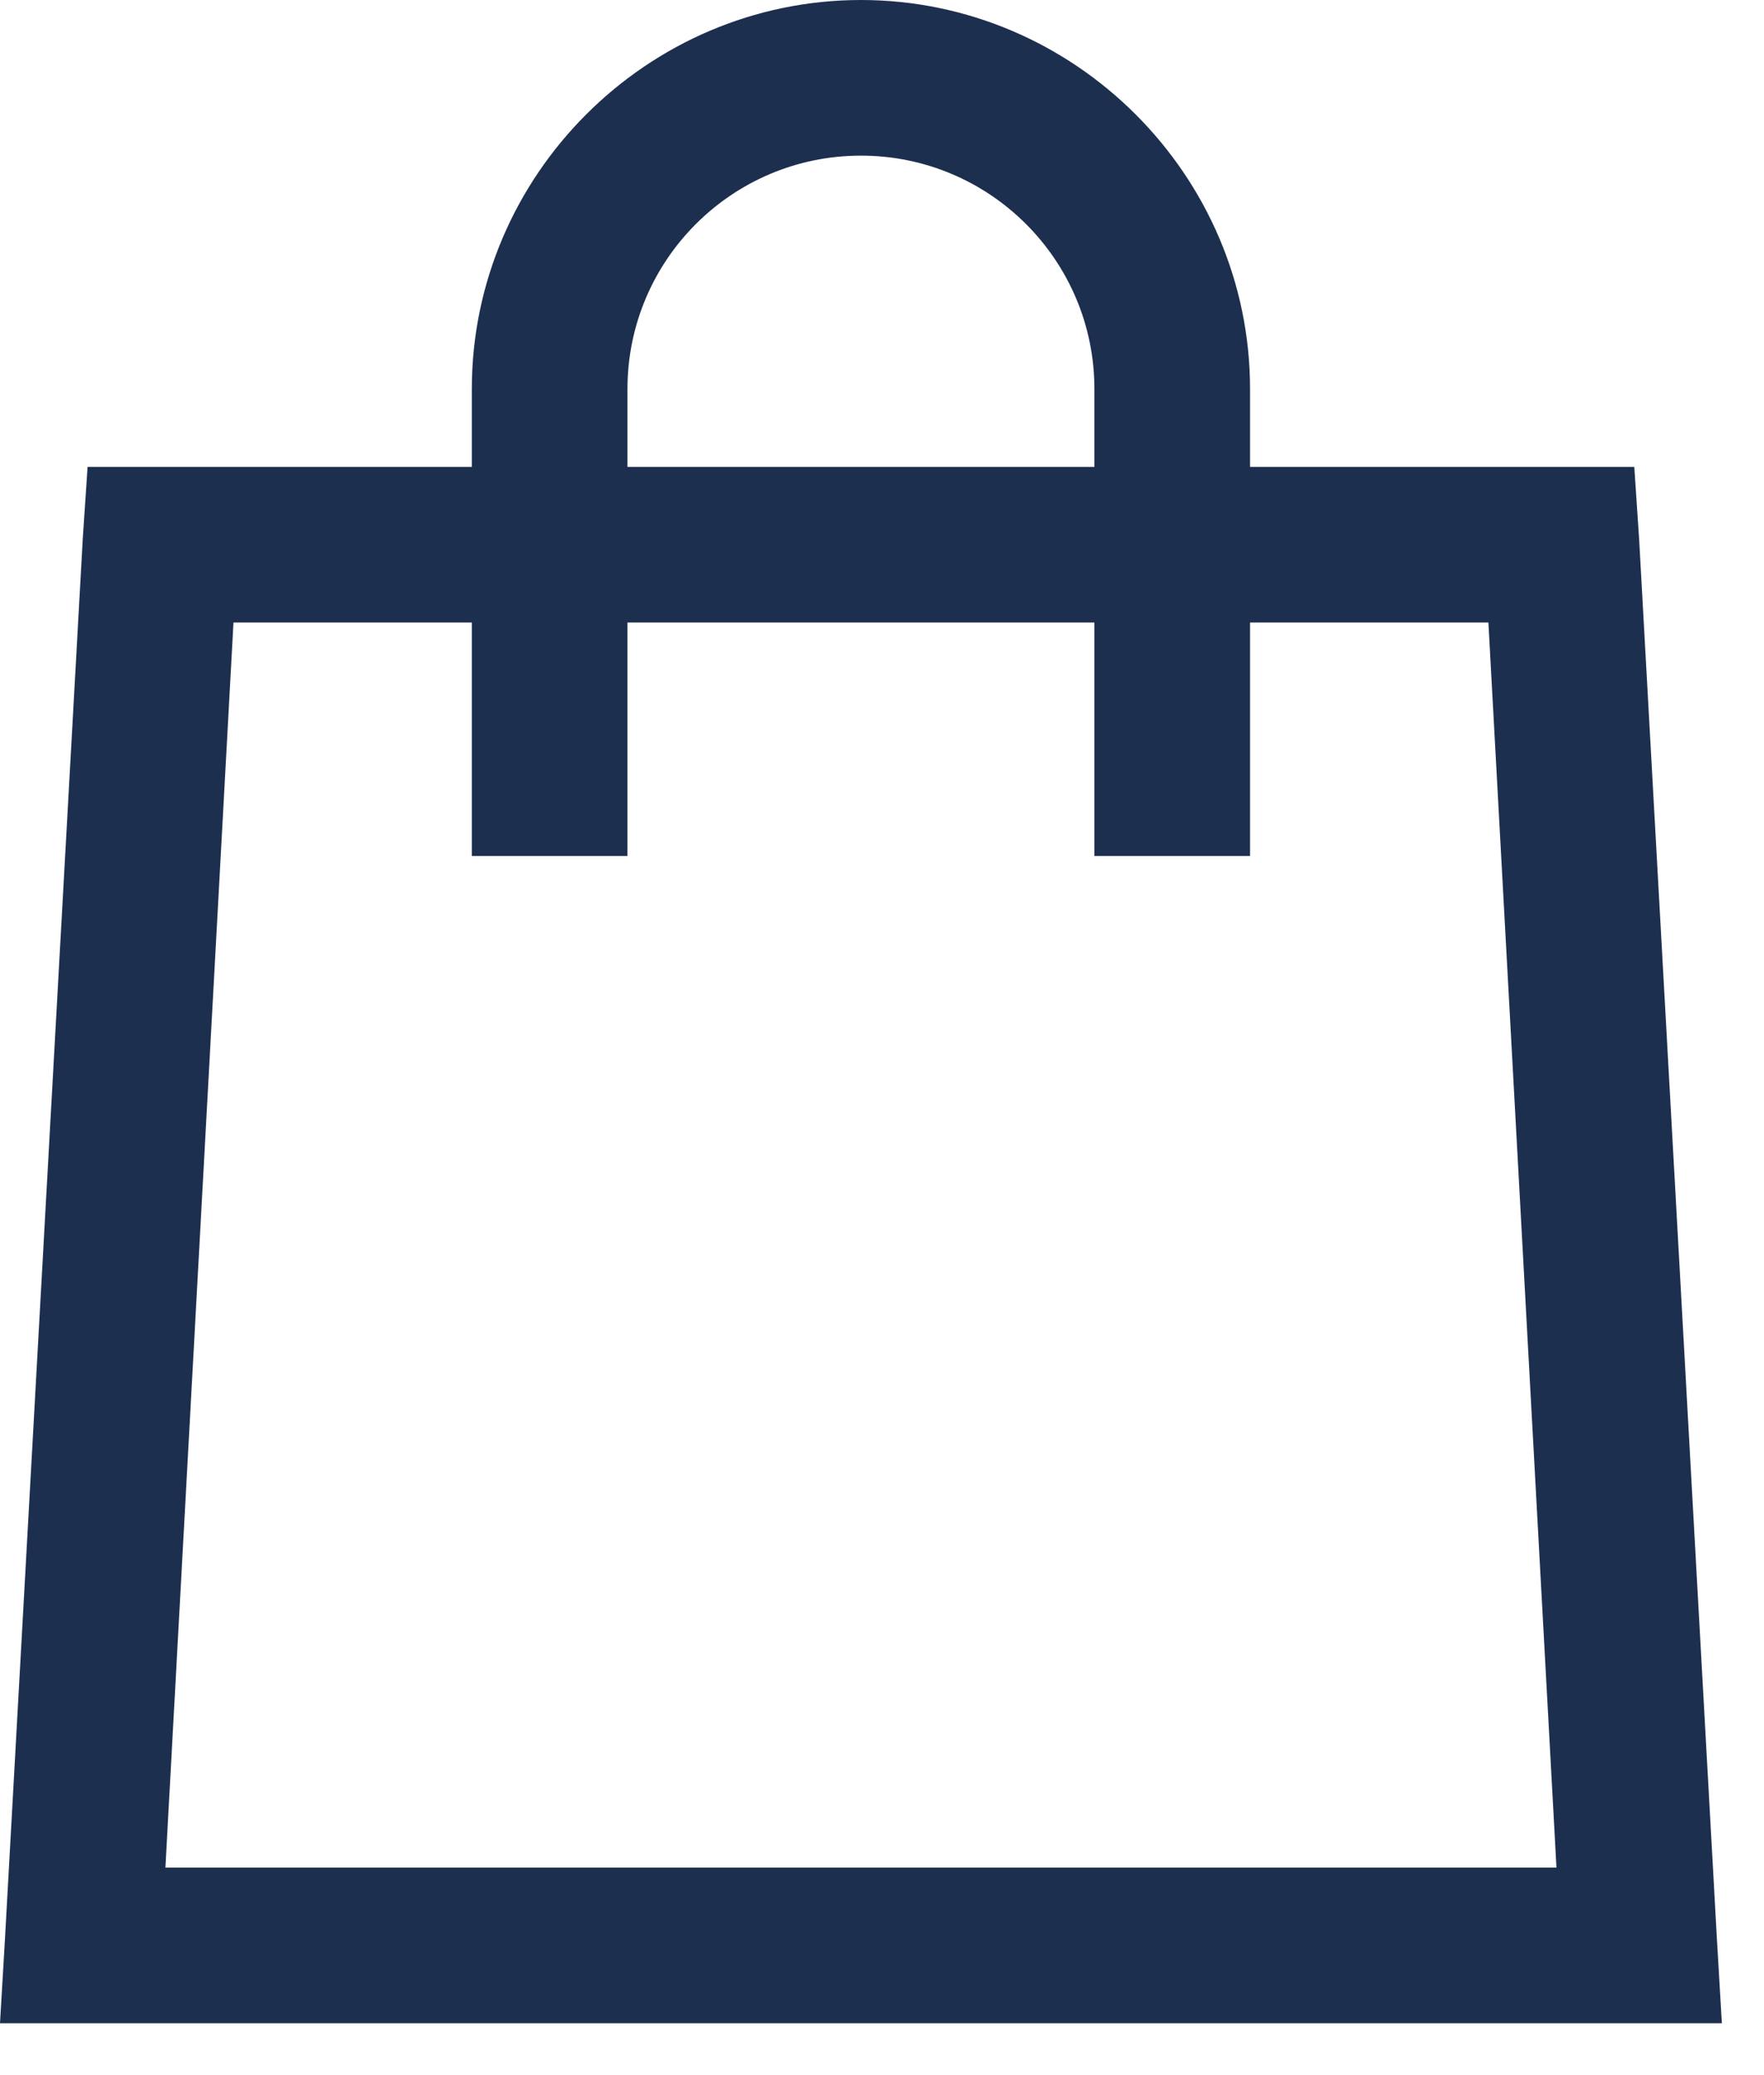 <svg width="17" height="20" viewBox="0 0 17 20" fill="none" xmlns="http://www.w3.org/2000/svg">
<path d="M8.297 0C6.237 0 4.547 1.69 4.547 3.75V4.5H0.844L0.797 5.203L0.047 18.703L0 19.5H16.594L16.547 18.703L15.797 5.203L15.75 4.5H12.047V3.75C12.047 1.69 10.356 0 8.297 0ZM8.297 1.5C9.539 1.5 10.547 2.508 10.547 3.75V4.5H6.047V3.75C6.047 2.508 7.055 1.5 8.297 1.5ZM2.25 6H4.547V8.25H6.047V6H10.547V8.25H12.047V6H14.344L15 18H1.594L2.25 6Z" fill="#1D2F4F"/>
</svg>
